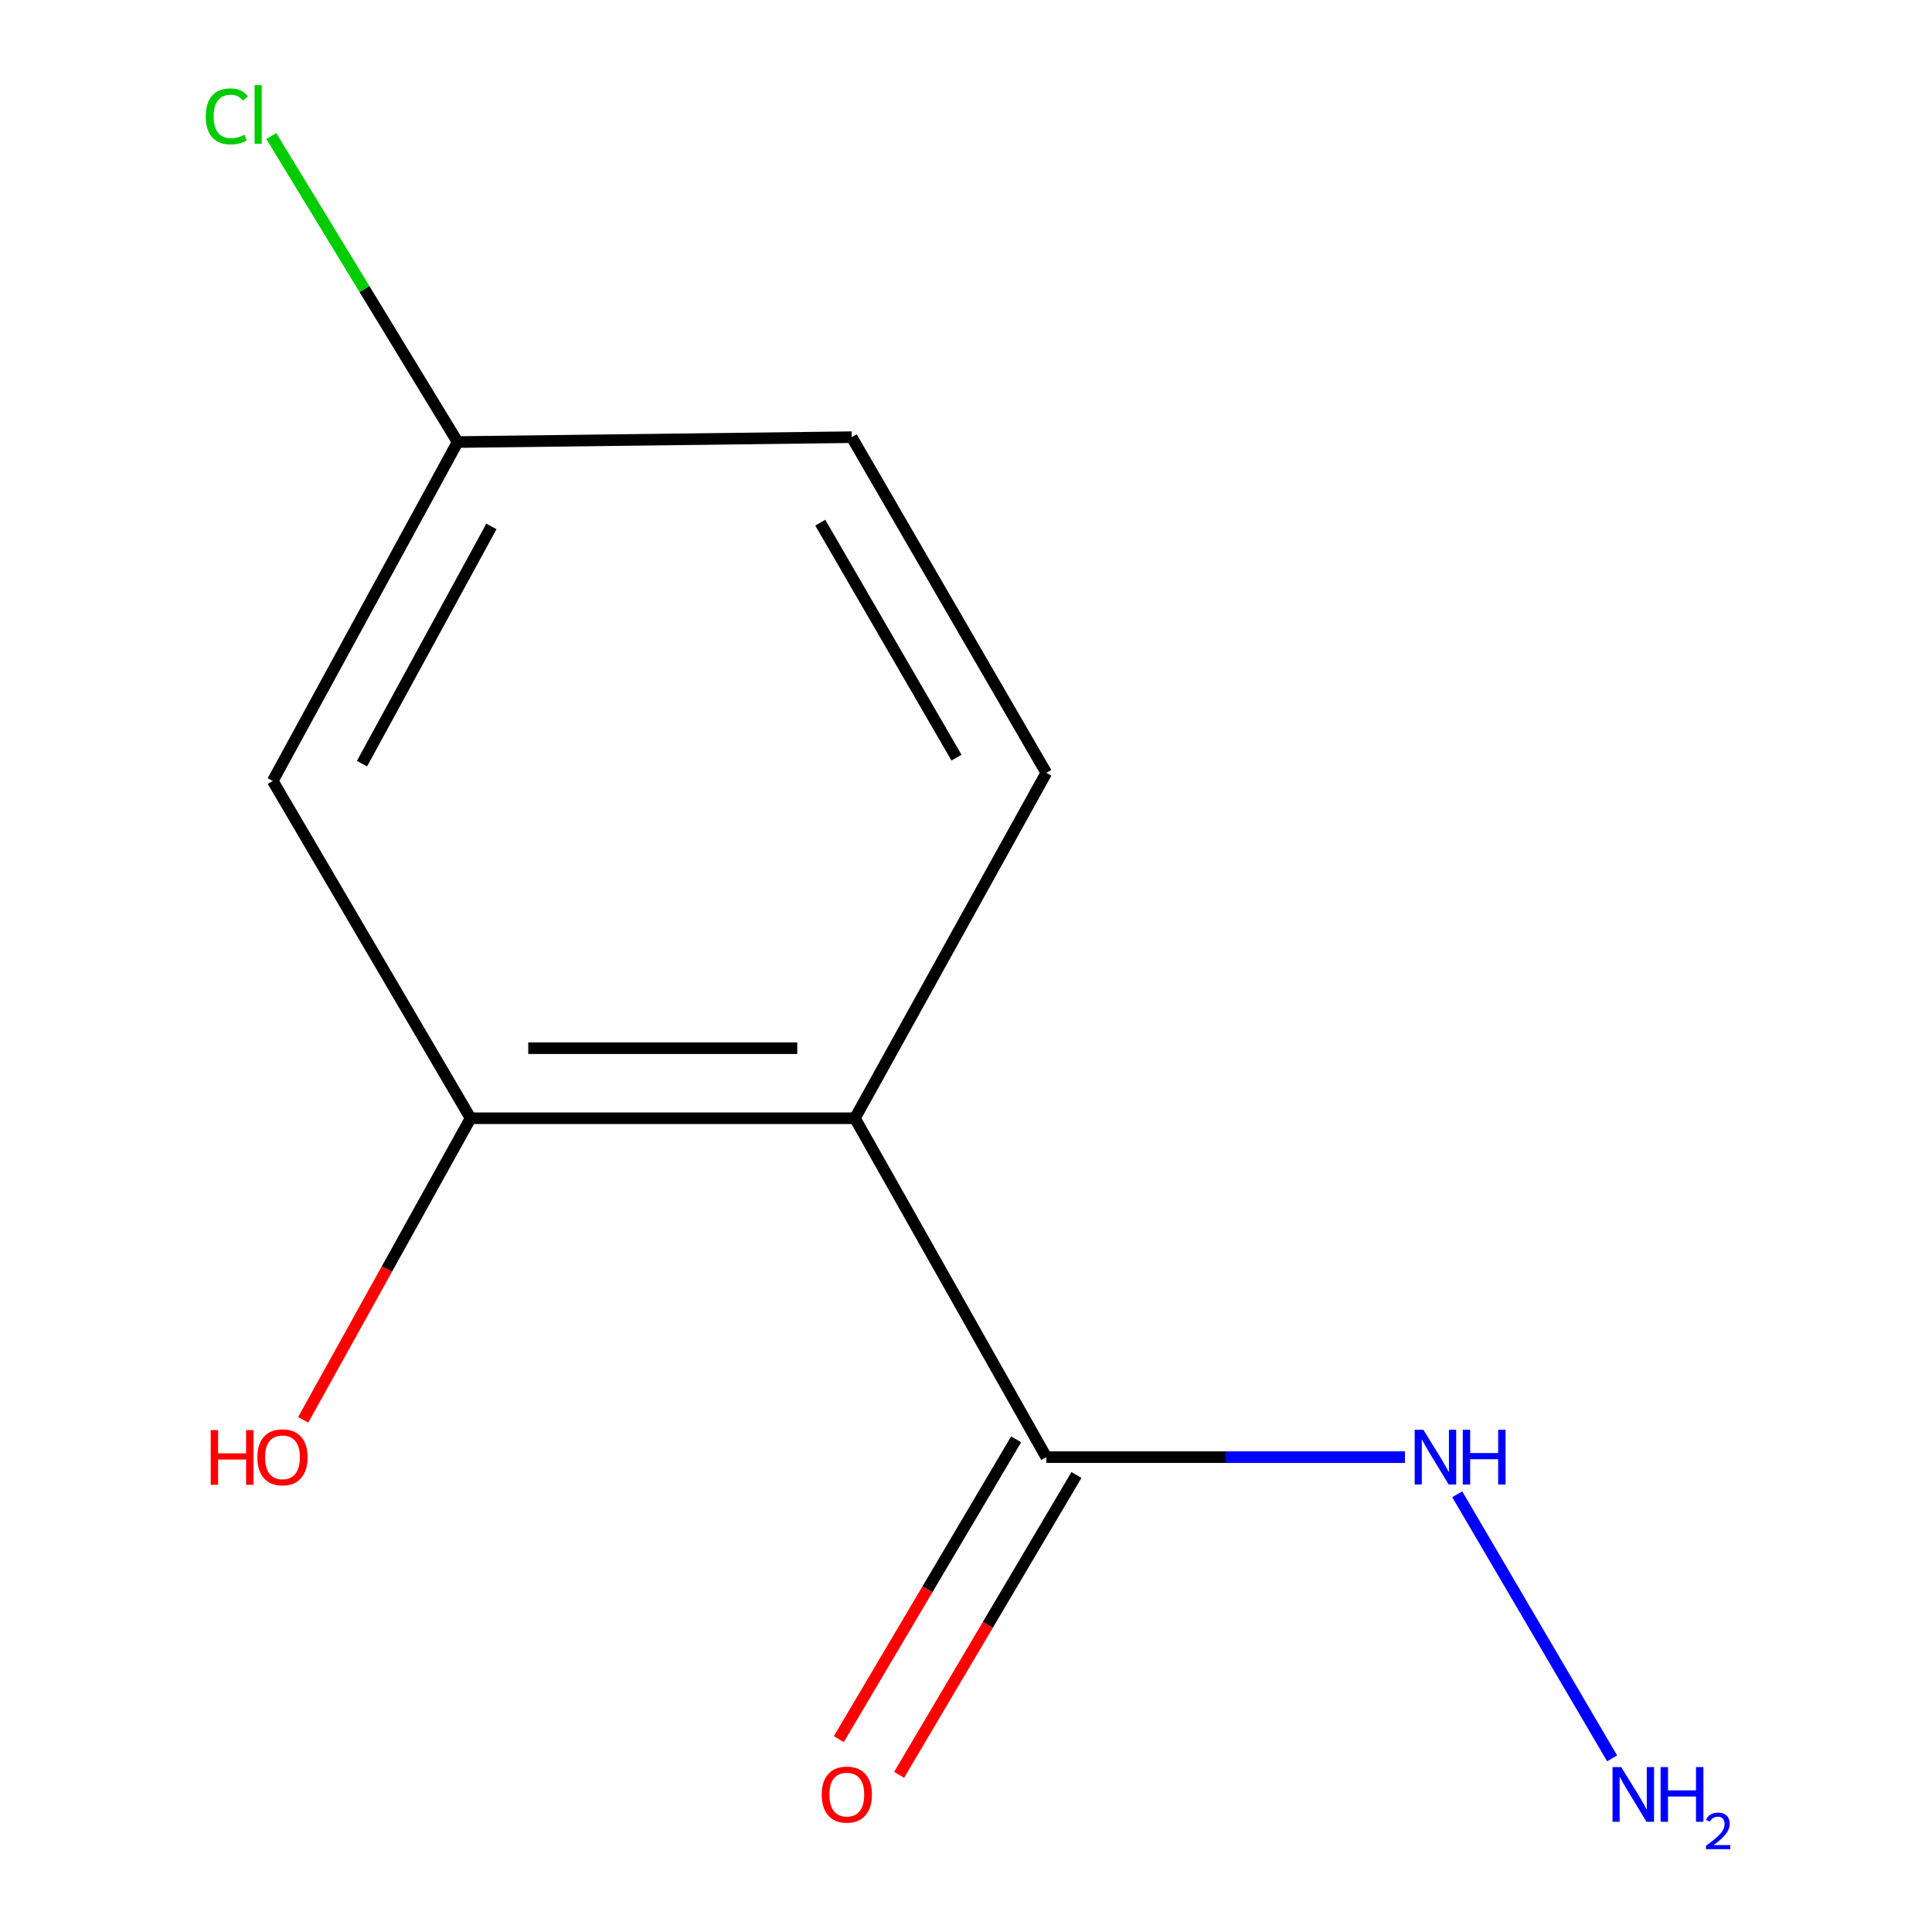 <?xml version='1.0' encoding='iso-8859-1'?>
<svg version='1.1' baseProfile='full'
              xmlns='http://www.w3.org/2000/svg'
                      xmlns:rdkit='http://www.rdkit.org/xml'
                      xmlns:xlink='http://www.w3.org/1999/xlink'
                  xml:space='preserve'
width='1000px' height='1000px' viewBox='0 0 1000 1000'>
<!-- END OF HEADER -->
<rect style='opacity:1.0;fill:#FFFFFF;stroke:none' width='1000' height='1000' x='0' y='0'> </rect>
<path class='bond-0' d='M 442.503,578.803 L 243.58,578.803' style='fill:none;fill-rule:evenodd;stroke:#000000;stroke-width:6px;stroke-linecap:butt;stroke-linejoin:miter;stroke-opacity:1' />
<path class='bond-0' d='M 412.665,542.54 L 273.418,542.54' style='fill:none;fill-rule:evenodd;stroke:#000000;stroke-width:6px;stroke-linecap:butt;stroke-linejoin:miter;stroke-opacity:1' />
<path class='bond-1' d='M 442.503,578.803 L 541.562,754.215' style='fill:none;fill-rule:evenodd;stroke:#000000;stroke-width:6px;stroke-linecap:butt;stroke-linejoin:miter;stroke-opacity:1' />
<path class='bond-2' d='M 442.503,578.803 L 541.562,400.026' style='fill:none;fill-rule:evenodd;stroke:#000000;stroke-width:6px;stroke-linecap:butt;stroke-linejoin:miter;stroke-opacity:1' />
<path class='bond-3' d='M 243.58,578.803 L 141.177,404.216' style='fill:none;fill-rule:evenodd;stroke:#000000;stroke-width:6px;stroke-linecap:butt;stroke-linejoin:miter;stroke-opacity:1' />
<path class='bond-7' d='M 243.58,578.803 L 200.263,656.841' style='fill:none;fill-rule:evenodd;stroke:#000000;stroke-width:6px;stroke-linecap:butt;stroke-linejoin:miter;stroke-opacity:1' />
<path class='bond-7' d='M 200.263,656.841 L 156.946,734.88' style='fill:none;fill-rule:evenodd;stroke:#FF0000;stroke-width:6px;stroke-linecap:butt;stroke-linejoin:miter;stroke-opacity:1' />
<path class='bond-4' d='M 525.955,744.986 L 480.064,822.584' style='fill:none;fill-rule:evenodd;stroke:#000000;stroke-width:6px;stroke-linecap:butt;stroke-linejoin:miter;stroke-opacity:1' />
<path class='bond-4' d='M 480.064,822.584 L 434.174,900.182' style='fill:none;fill-rule:evenodd;stroke:#FF0000;stroke-width:6px;stroke-linecap:butt;stroke-linejoin:miter;stroke-opacity:1' />
<path class='bond-4' d='M 557.168,763.445 L 511.278,841.043' style='fill:none;fill-rule:evenodd;stroke:#000000;stroke-width:6px;stroke-linecap:butt;stroke-linejoin:miter;stroke-opacity:1' />
<path class='bond-4' d='M 511.278,841.043 L 465.387,918.641' style='fill:none;fill-rule:evenodd;stroke:#FF0000;stroke-width:6px;stroke-linecap:butt;stroke-linejoin:miter;stroke-opacity:1' />
<path class='bond-5' d='M 541.562,754.215 L 634.385,754.215' style='fill:none;fill-rule:evenodd;stroke:#000000;stroke-width:6px;stroke-linecap:butt;stroke-linejoin:miter;stroke-opacity:1' />
<path class='bond-5' d='M 634.385,754.215 L 727.208,754.215' style='fill:none;fill-rule:evenodd;stroke:#0000FF;stroke-width:6px;stroke-linecap:butt;stroke-linejoin:miter;stroke-opacity:1' />
<path class='bond-8' d='M 541.562,400.026 L 440.831,226.285' style='fill:none;fill-rule:evenodd;stroke:#000000;stroke-width:6px;stroke-linecap:butt;stroke-linejoin:miter;stroke-opacity:1' />
<path class='bond-8' d='M 495.08,392.153 L 424.569,270.535' style='fill:none;fill-rule:evenodd;stroke:#000000;stroke-width:6px;stroke-linecap:butt;stroke-linejoin:miter;stroke-opacity:1' />
<path class='bond-11' d='M 141.177,404.216 L 236.871,228.804' style='fill:none;fill-rule:evenodd;stroke:#000000;stroke-width:6px;stroke-linecap:butt;stroke-linejoin:miter;stroke-opacity:1' />
<path class='bond-11' d='M 187.365,395.271 L 254.351,272.482' style='fill:none;fill-rule:evenodd;stroke:#000000;stroke-width:6px;stroke-linecap:butt;stroke-linejoin:miter;stroke-opacity:1' />
<path class='bond-9' d='M 754.257,773.435 L 834.439,910.139' style='fill:none;fill-rule:evenodd;stroke:#0000FF;stroke-width:6px;stroke-linecap:butt;stroke-linejoin:miter;stroke-opacity:1' />
<path class='bond-6' d='M 236.871,228.804 L 440.831,226.285' style='fill:none;fill-rule:evenodd;stroke:#000000;stroke-width:6px;stroke-linecap:butt;stroke-linejoin:miter;stroke-opacity:1' />
<path class='bond-10' d='M 236.871,228.804 L 188.648,149.614' style='fill:none;fill-rule:evenodd;stroke:#000000;stroke-width:6px;stroke-linecap:butt;stroke-linejoin:miter;stroke-opacity:1' />
<path class='bond-10' d='M 188.648,149.614 L 140.425,70.425' style='fill:none;fill-rule:evenodd;stroke:#00CC00;stroke-width:6px;stroke-linecap:butt;stroke-linejoin:miter;stroke-opacity:1' />
<path  class='atom-5' d='M 425.313 928.882
Q 425.313 922.082, 428.673 918.282
Q 432.033 914.482, 438.313 914.482
Q 444.593 914.482, 447.953 918.282
Q 451.313 922.082, 451.313 928.882
Q 451.313 935.762, 447.913 939.682
Q 444.513 943.562, 438.313 943.562
Q 432.073 943.562, 428.673 939.682
Q 425.313 935.802, 425.313 928.882
M 438.313 940.362
Q 442.633 940.362, 444.953 937.482
Q 447.313 934.562, 447.313 928.882
Q 447.313 923.322, 444.953 920.522
Q 442.633 917.682, 438.313 917.682
Q 433.993 917.682, 431.633 920.482
Q 429.313 923.282, 429.313 928.882
Q 429.313 934.602, 431.633 937.482
Q 433.993 940.362, 438.313 940.362
' fill='#FF0000'/>
<path  class='atom-6' d='M 736.723 740.055
L 746.003 755.055
Q 746.923 756.535, 748.403 759.215
Q 749.883 761.895, 749.963 762.055
L 749.963 740.055
L 753.723 740.055
L 753.723 768.375
L 749.843 768.375
L 739.883 751.975
Q 738.723 750.055, 737.483 747.855
Q 736.283 745.655, 735.923 744.975
L 735.923 768.375
L 732.243 768.375
L 732.243 740.055
L 736.723 740.055
' fill='#0000FF'/>
<path  class='atom-6' d='M 757.123 740.055
L 760.963 740.055
L 760.963 752.095
L 775.443 752.095
L 775.443 740.055
L 779.283 740.055
L 779.283 768.375
L 775.443 768.375
L 775.443 755.295
L 760.963 755.295
L 760.963 768.375
L 757.123 768.375
L 757.123 740.055
' fill='#0000FF'/>
<path  class='atom-8' d='M 109.054 740.215
L 112.894 740.215
L 112.894 752.255
L 127.374 752.255
L 127.374 740.215
L 131.214 740.215
L 131.214 768.535
L 127.374 768.535
L 127.374 755.455
L 112.894 755.455
L 112.894 768.535
L 109.054 768.535
L 109.054 740.215
' fill='#FF0000'/>
<path  class='atom-8' d='M 133.214 754.295
Q 133.214 747.495, 136.574 743.695
Q 139.934 739.895, 146.214 739.895
Q 152.494 739.895, 155.854 743.695
Q 159.214 747.495, 159.214 754.295
Q 159.214 761.175, 155.814 765.095
Q 152.414 768.975, 146.214 768.975
Q 139.974 768.975, 136.574 765.095
Q 133.214 761.215, 133.214 754.295
M 146.214 765.775
Q 150.534 765.775, 152.854 762.895
Q 155.214 759.975, 155.214 754.295
Q 155.214 748.735, 152.854 745.935
Q 150.534 743.095, 146.214 743.095
Q 141.894 743.095, 139.534 745.895
Q 137.214 748.695, 137.214 754.295
Q 137.214 760.015, 139.534 762.895
Q 141.894 765.775, 146.214 765.775
' fill='#FF0000'/>
<path  class='atom-10' d='M 839.126 914.642
L 848.406 929.642
Q 849.326 931.122, 850.806 933.802
Q 852.286 936.482, 852.366 936.642
L 852.366 914.642
L 856.126 914.642
L 856.126 942.962
L 852.246 942.962
L 842.286 926.562
Q 841.126 924.642, 839.886 922.442
Q 838.686 920.242, 838.326 919.562
L 838.326 942.962
L 834.646 942.962
L 834.646 914.642
L 839.126 914.642
' fill='#0000FF'/>
<path  class='atom-10' d='M 859.526 914.642
L 863.366 914.642
L 863.366 926.682
L 877.846 926.682
L 877.846 914.642
L 881.686 914.642
L 881.686 942.962
L 877.846 942.962
L 877.846 929.882
L 863.366 929.882
L 863.366 942.962
L 859.526 942.962
L 859.526 914.642
' fill='#0000FF'/>
<path  class='atom-10' d='M 883.059 941.968
Q 883.745 940.2, 885.382 939.223
Q 887.019 938.22, 889.289 938.22
Q 892.114 938.22, 893.698 939.751
Q 895.282 941.282, 895.282 944.001
Q 895.282 946.773, 893.223 949.36
Q 891.19 951.948, 886.966 955.01
L 895.599 955.01
L 895.599 957.122
L 883.006 957.122
L 883.006 955.353
Q 886.491 952.872, 888.55 951.024
Q 890.636 949.176, 891.639 947.512
Q 892.642 945.849, 892.642 944.133
Q 892.642 942.338, 891.744 941.335
Q 890.847 940.332, 889.289 940.332
Q 887.784 940.332, 886.781 940.939
Q 885.778 941.546, 885.065 942.892
L 883.059 941.968
' fill='#0000FF'/>
<path  class='atom-11' d='M 106.502 60.233
Q 106.502 53.194, 109.782 49.514
Q 113.102 45.794, 119.382 45.794
Q 125.222 45.794, 128.342 49.913
L 125.702 52.074
Q 123.422 49.074, 119.382 49.074
Q 115.102 49.074, 112.822 51.953
Q 110.582 54.794, 110.582 60.233
Q 110.582 65.834, 112.902 68.713
Q 115.262 71.594, 119.822 71.594
Q 122.942 71.594, 126.582 69.713
L 127.702 72.713
Q 126.222 73.674, 123.982 74.234
Q 121.742 74.793, 119.262 74.793
Q 113.102 74.793, 109.782 71.034
Q 106.502 67.273, 106.502 60.233
' fill='#00CC00'/>
<path  class='atom-11' d='M 131.782 44.074
L 135.462 44.074
L 135.462 74.433
L 131.782 74.433
L 131.782 44.074
' fill='#00CC00'/>
</svg>
